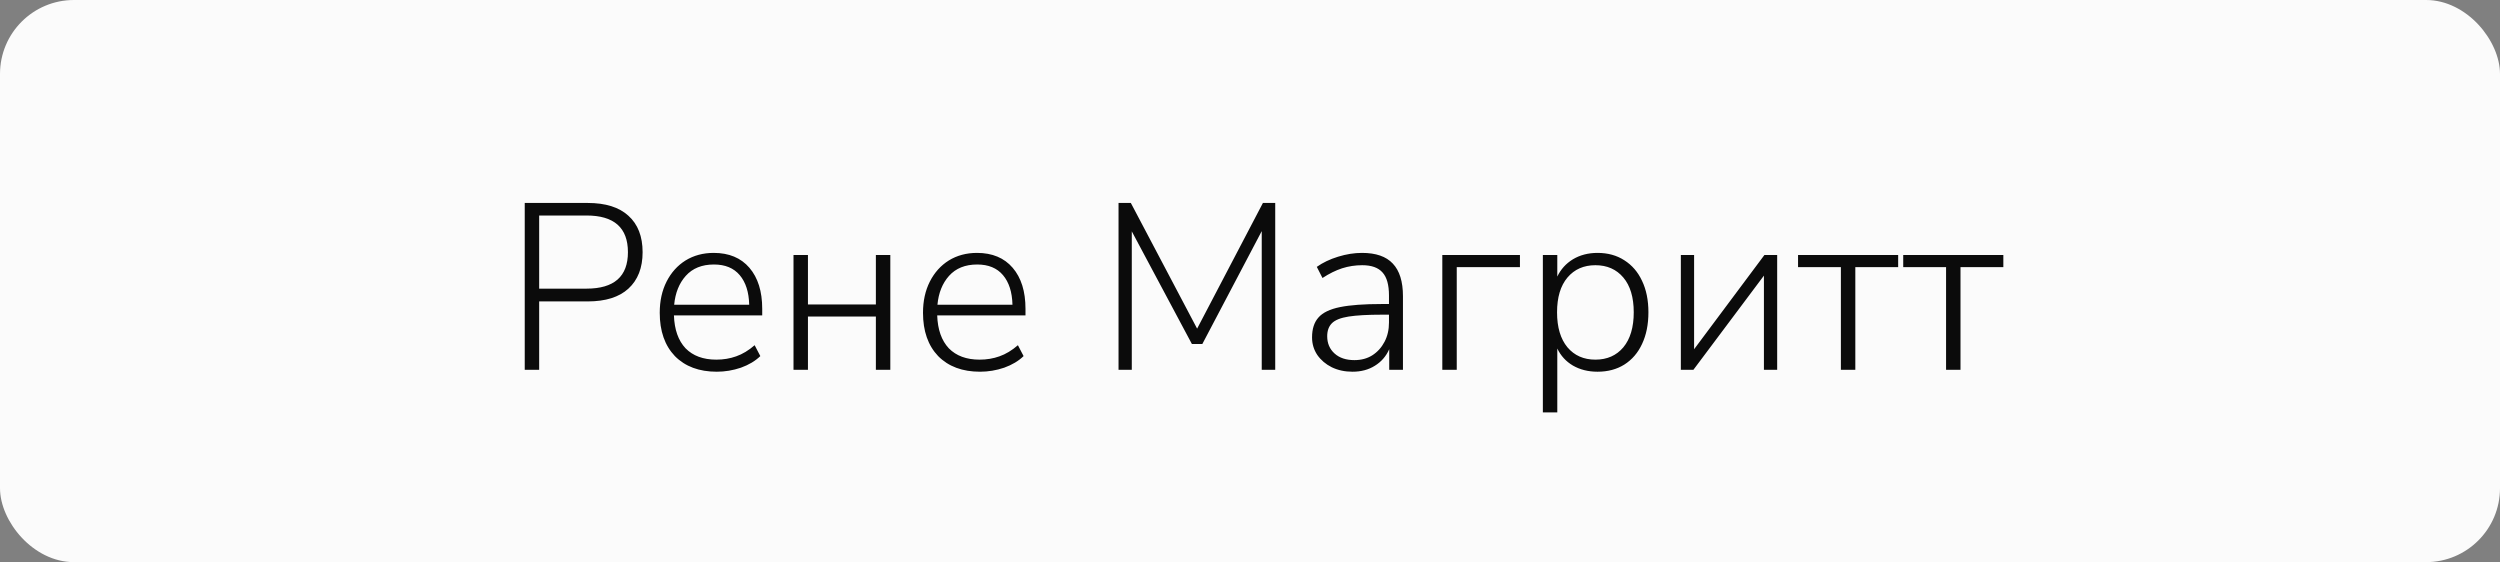 <?xml version="1.0" encoding="UTF-8"?> <svg xmlns="http://www.w3.org/2000/svg" width="169" height="38" viewBox="0 0 169 38" fill="none"><rect x="0" y="0" width="169" height="38" fill="#808080" stroke="none"/><rect width="169" height="38" rx="5" fill="#FBFBFB"></rect><path d="M35.472 25V13.72H39.728C40.933 13.72 41.851 14.008 42.48 14.584C43.12 15.16 43.44 15.981 43.44 17.048C43.44 18.104 43.12 18.925 42.48 19.512C41.851 20.088 40.933 20.376 39.728 20.376H36.448V25H35.472ZM36.448 19.512H39.648C41.515 19.512 42.448 18.691 42.448 17.048C42.448 15.395 41.515 14.568 39.648 14.568H36.448V19.512ZM48.454 25.128C47.26 25.128 46.316 24.776 45.622 24.072C44.94 23.357 44.598 22.381 44.598 21.144C44.598 20.344 44.753 19.64 45.062 19.032C45.372 18.424 45.798 17.949 46.342 17.608C46.897 17.267 47.532 17.096 48.246 17.096C49.281 17.096 50.086 17.432 50.662 18.104C51.238 18.776 51.526 19.699 51.526 20.872V21.32H45.558C45.59 22.28 45.852 23.021 46.342 23.544C46.844 24.056 47.537 24.312 48.422 24.312C48.902 24.312 49.35 24.237 49.766 24.088C50.193 23.939 50.609 23.688 51.014 23.336L51.398 24.072C51.057 24.403 50.62 24.664 50.086 24.856C49.553 25.037 49.009 25.128 48.454 25.128ZM48.262 17.88C47.452 17.88 46.817 18.136 46.358 18.648C45.91 19.149 45.649 19.8 45.574 20.6H50.646C50.625 19.747 50.412 19.08 50.006 18.6C49.601 18.12 49.02 17.88 48.262 17.88ZM53.641 25V17.24H54.617V20.584H59.209V17.24H60.185V25H59.209V21.4H54.617V25H53.641ZM66.251 25.128C65.057 25.128 64.113 24.776 63.419 24.072C62.737 23.357 62.395 22.381 62.395 21.144C62.395 20.344 62.55 19.64 62.859 19.032C63.169 18.424 63.595 17.949 64.139 17.608C64.694 17.267 65.329 17.096 66.043 17.096C67.078 17.096 67.883 17.432 68.459 18.104C69.035 18.776 69.323 19.699 69.323 20.872V21.32H63.355C63.387 22.28 63.649 23.021 64.139 23.544C64.641 24.056 65.334 24.312 66.219 24.312C66.699 24.312 67.147 24.237 67.563 24.088C67.99 23.939 68.406 23.688 68.811 23.336L69.195 24.072C68.854 24.403 68.417 24.664 67.883 24.856C67.35 25.037 66.806 25.128 66.251 25.128ZM66.059 17.88C65.249 17.88 64.614 18.136 64.155 18.648C63.707 19.149 63.446 19.8 63.371 20.6H68.443C68.422 19.747 68.209 19.08 67.803 18.6C67.398 18.12 66.817 17.88 66.059 17.88ZM75.613 25V13.72H76.445L80.925 22.216L85.373 13.72H86.205V25H85.293V15.624L81.277 23.256H80.573L76.509 15.64V25H75.613ZM91.431 25.128C90.909 25.128 90.439 25.027 90.023 24.824C89.618 24.621 89.293 24.344 89.047 23.992C88.813 23.64 88.695 23.245 88.695 22.808C88.695 22.232 88.84 21.784 89.127 21.464C89.415 21.133 89.901 20.899 90.584 20.76C91.266 20.621 92.205 20.552 93.4 20.552H93.895V19.976C93.895 19.261 93.751 18.744 93.463 18.424C93.175 18.093 92.717 17.928 92.088 17.928C91.618 17.928 91.165 17.997 90.728 18.136C90.301 18.275 89.858 18.493 89.4 18.792L89.016 18.04C89.421 17.752 89.901 17.523 90.456 17.352C91.01 17.181 91.549 17.096 92.072 17.096C93.01 17.096 93.704 17.336 94.151 17.816C94.61 18.296 94.84 19.032 94.84 20.024V25H93.912V23.608C93.698 24.088 93.373 24.461 92.936 24.728C92.509 24.995 92.007 25.128 91.431 25.128ZM91.559 24.344C92.018 24.344 92.418 24.237 92.76 24.024C93.112 23.8 93.389 23.496 93.591 23.112C93.794 22.728 93.895 22.291 93.895 21.8V21.272H93.415C92.456 21.272 91.704 21.315 91.159 21.4C90.626 21.485 90.253 21.635 90.04 21.848C89.826 22.061 89.719 22.355 89.719 22.728C89.719 23.208 89.885 23.597 90.216 23.896C90.546 24.195 90.994 24.344 91.559 24.344ZM97.5 25V17.24H102.748V18.056H98.476V25H97.5ZM104.297 27.88V17.24H105.273V18.696C105.508 18.205 105.86 17.816 106.329 17.528C106.809 17.24 107.364 17.096 107.993 17.096C108.686 17.096 109.289 17.261 109.801 17.592C110.324 17.923 110.724 18.387 111.001 18.984C111.289 19.581 111.433 20.291 111.433 21.112C111.433 21.933 111.289 22.648 111.001 23.256C110.724 23.853 110.324 24.317 109.801 24.648C109.289 24.968 108.686 25.128 107.993 25.128C107.364 25.128 106.809 24.989 106.329 24.712C105.86 24.435 105.508 24.051 105.273 23.56V27.88H104.297ZM107.849 24.312C108.638 24.312 109.268 24.035 109.737 23.48C110.206 22.915 110.441 22.125 110.441 21.112C110.441 20.099 110.206 19.315 109.737 18.76C109.268 18.205 108.638 17.928 107.849 17.928C107.06 17.928 106.43 18.205 105.961 18.76C105.492 19.315 105.257 20.099 105.257 21.112C105.257 22.125 105.492 22.915 105.961 23.48C106.43 24.035 107.06 24.312 107.849 24.312ZM113.625 25V17.24H114.521V23.608L119.273 17.24H120.137V25H119.241V18.632L114.473 25H113.625ZM124.444 25V18.056H121.548V17.24H128.316V18.056H125.42V25H124.444ZM131.554 25V18.056H128.658V17.24H135.426V18.056H132.53V25H131.554Z" fill="#0B0B0B"></path></svg> 